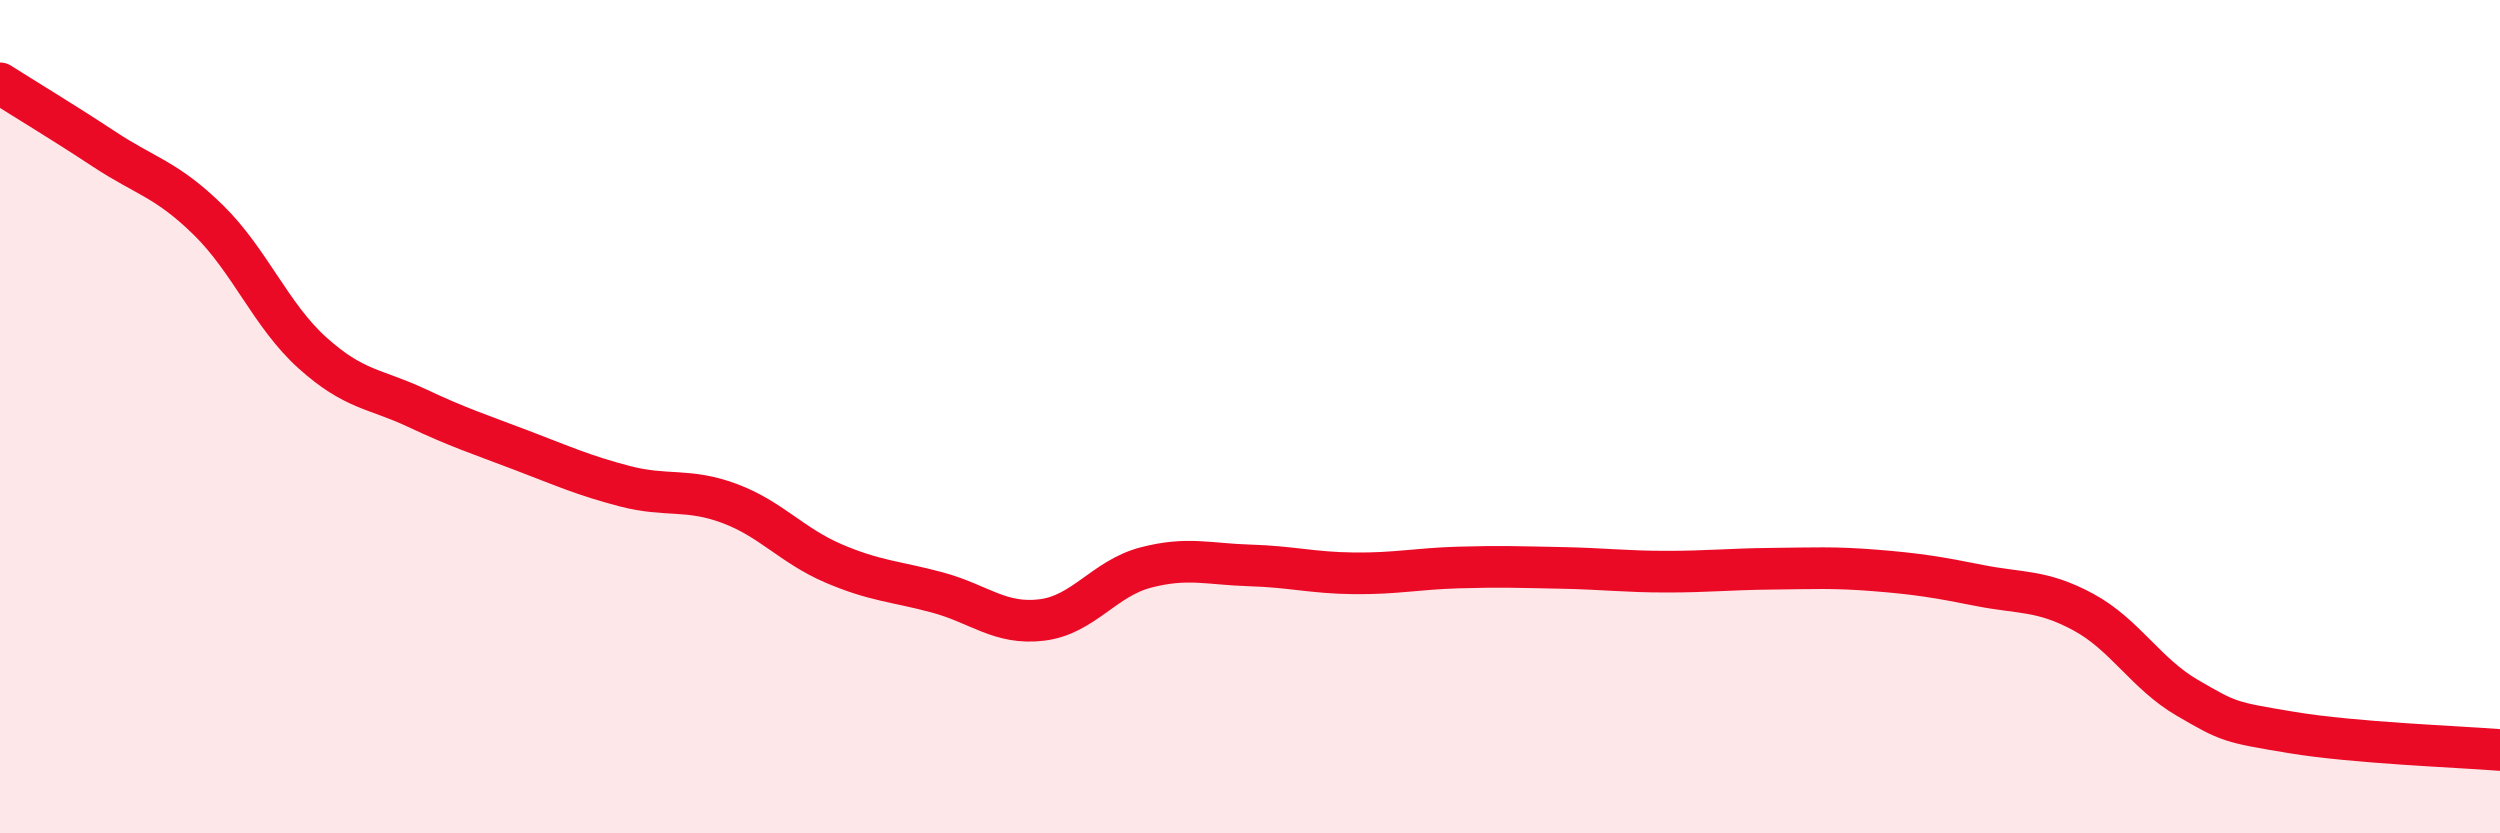 
    <svg width="60" height="20" viewBox="0 0 60 20" xmlns="http://www.w3.org/2000/svg">
      <path
        d="M 0,2 C 0.5,2.32 1.5,2.92 2.5,3.58 C 3.5,4.24 4,4.3 5,5.28 C 6,6.26 6.5,7.57 7.5,8.47 C 8.5,9.37 9,9.32 10,9.79 C 11,10.26 11.5,10.42 12.5,10.8 C 13.5,11.18 14,11.41 15,11.67 C 16,11.93 16.5,11.71 17.5,12.08 C 18.5,12.45 19,13.09 20,13.52 C 21,13.95 21.5,13.95 22.5,14.22 C 23.5,14.49 24,15 25,14.88 C 26,14.76 26.5,13.88 27.5,13.62 C 28.5,13.36 29,13.54 30,13.57 C 31,13.6 31.5,13.75 32.5,13.76 C 33.5,13.77 34,13.65 35,13.62 C 36,13.59 36.5,13.61 37.5,13.63 C 38.5,13.65 39,13.72 40,13.72 C 41,13.72 41.5,13.66 42.5,13.65 C 43.5,13.64 44,13.61 45,13.69 C 46,13.77 46.5,13.85 47.5,14.05 C 48.5,14.25 49,14.15 50,14.69 C 51,15.23 51.5,16.17 52.5,16.75 C 53.5,17.33 53.5,17.33 55,17.58 C 56.5,17.83 59,17.92 60,18L60 20L0 20Z"
        fill="#EB0A25"
        opacity="0.1"
        stroke-linecap="round"
        stroke-linejoin="round"
      />
      <path
        d="M 0,2 C 0.5,2.32 1.5,2.92 2.5,3.58 C 3.5,4.24 4,4.3 5,5.28 C 6,6.26 6.5,7.57 7.5,8.47 C 8.5,9.37 9,9.32 10,9.79 C 11,10.26 11.5,10.42 12.5,10.8 C 13.5,11.18 14,11.41 15,11.67 C 16,11.93 16.5,11.71 17.5,12.08 C 18.5,12.45 19,13.09 20,13.52 C 21,13.95 21.5,13.95 22.5,14.22 C 23.5,14.49 24,15 25,14.88 C 26,14.76 26.5,13.88 27.5,13.62 C 28.5,13.36 29,13.54 30,13.57 C 31,13.6 31.5,13.75 32.5,13.76 C 33.5,13.77 34,13.65 35,13.62 C 36,13.59 36.5,13.61 37.5,13.63 C 38.5,13.65 39,13.72 40,13.72 C 41,13.72 41.5,13.66 42.5,13.65 C 43.5,13.64 44,13.61 45,13.69 C 46,13.77 46.5,13.85 47.5,14.05 C 48.5,14.25 49,14.15 50,14.69 C 51,15.23 51.5,16.17 52.5,16.75 C 53.5,17.33 53.5,17.33 55,17.58 C 56.5,17.83 59,17.92 60,18"
        stroke="#EB0A25"
        stroke-width="1"
        fill="none"
        stroke-linecap="round"
        stroke-linejoin="round"
      />
    </svg>
  